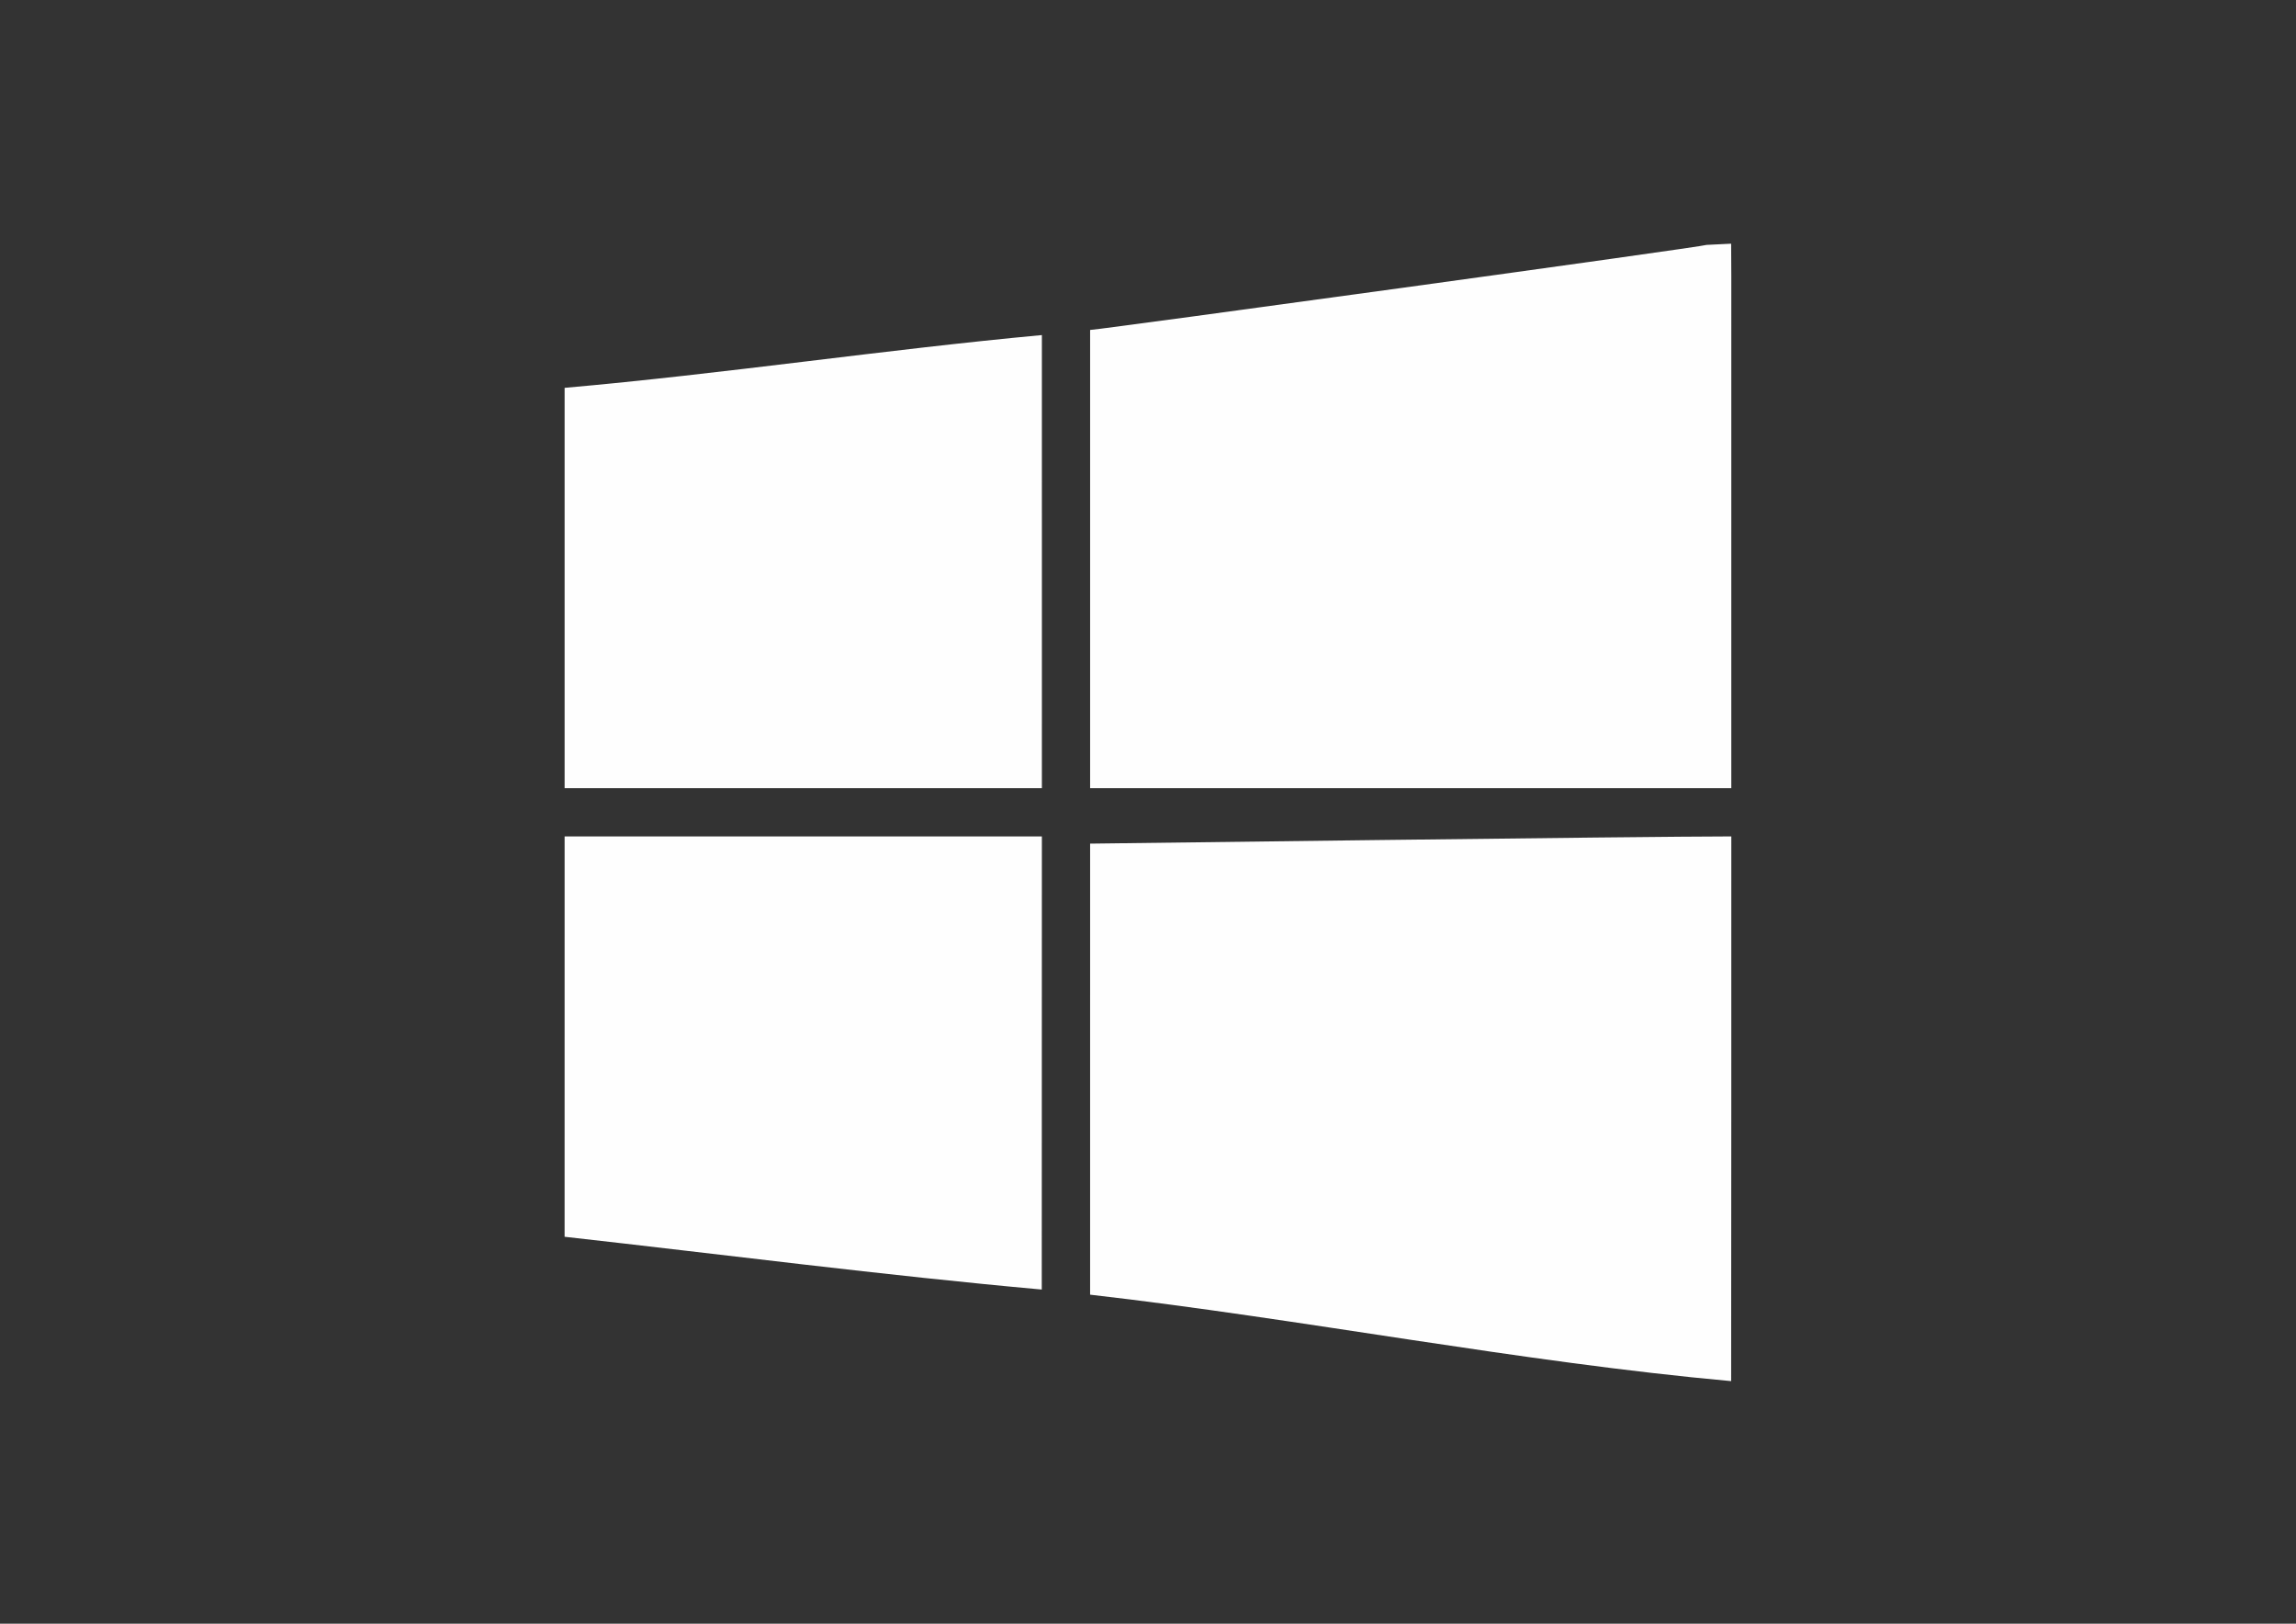 <?xml version="1.0" encoding="UTF-8"?>
<!DOCTYPE svg PUBLIC "-//W3C//DTD SVG 1.1//EN" "http://www.w3.org/Graphics/SVG/1.1/DTD/svg11.dtd">
<!-- Creator: CorelDRAW 2019 (64-Bit) -->
<svg xmlns="http://www.w3.org/2000/svg" xml:space="preserve" width="297mm" height="210mm" version="1.1" style="shape-rendering:geometricPrecision; text-rendering:geometricPrecision; image-rendering:optimizeQuality; fill-rule:evenodd; clip-rule:evenodd"
viewBox="0 0 29700 21000"
 xmlns:xlink="http://www.w3.org/1999/xlink">
 <rect x="0" y="0" width="29700" height="21000" fill="#333333" stroke="none"/>
 <defs>
  <style type="text/css">
   <![CDATA[
    .fil0 {fill:#FEFEFE}
   ]]>
  </style>
 </defs>
 <g id="图层_x0020_1">
  <g id="_1873820650944">
   <path class="fil0" d="M14101.31 10911.05l-0.16 5833.5c2733.34,312.56 5575.36,872.94 8292.17,1118.01 2.25,-2348.3 2.18,-4696.57 2.18,-7044.87 -1097.33,0.04 -8294.19,93.36 -8294.19,93.36z"/>
   <path class="fil0" d="M22075.91 3167.25c-33.84,23.44 -7765.57,1085.99 -7974.62,1100.16l0.05 5926.33c2764.68,0.15 5529.36,0.18 8294.04,0.17 0.31,-2203.55 0.07,-4407.11 0.08,-6610.66l-2.23 -431.55 -317.32 15.55z"/>
   <path class="fil0" d="M7303.39 15995.65c2038.94,227.7 4135.05,499.41 6172.35,682.54l1.44 -5860.37c-2057.87,0.11 -4115.73,0.02 -6173.6,-0.01 -0.28,1725.95 -0.14,3451.9 -0.19,5177.84z"/>
   <path class="fil0" d="M7303.58 5016.15l0 1217.58 -0.04 3960.08c2057.88,-0.04 4115.76,0.01 6173.64,-0.03l0.13 -1247.21 -0.1 -4612.99c-2046.08,189.85 -4109.98,500.83 -6173.63,682.57z"/>
  </g>
 </g>
</svg>
